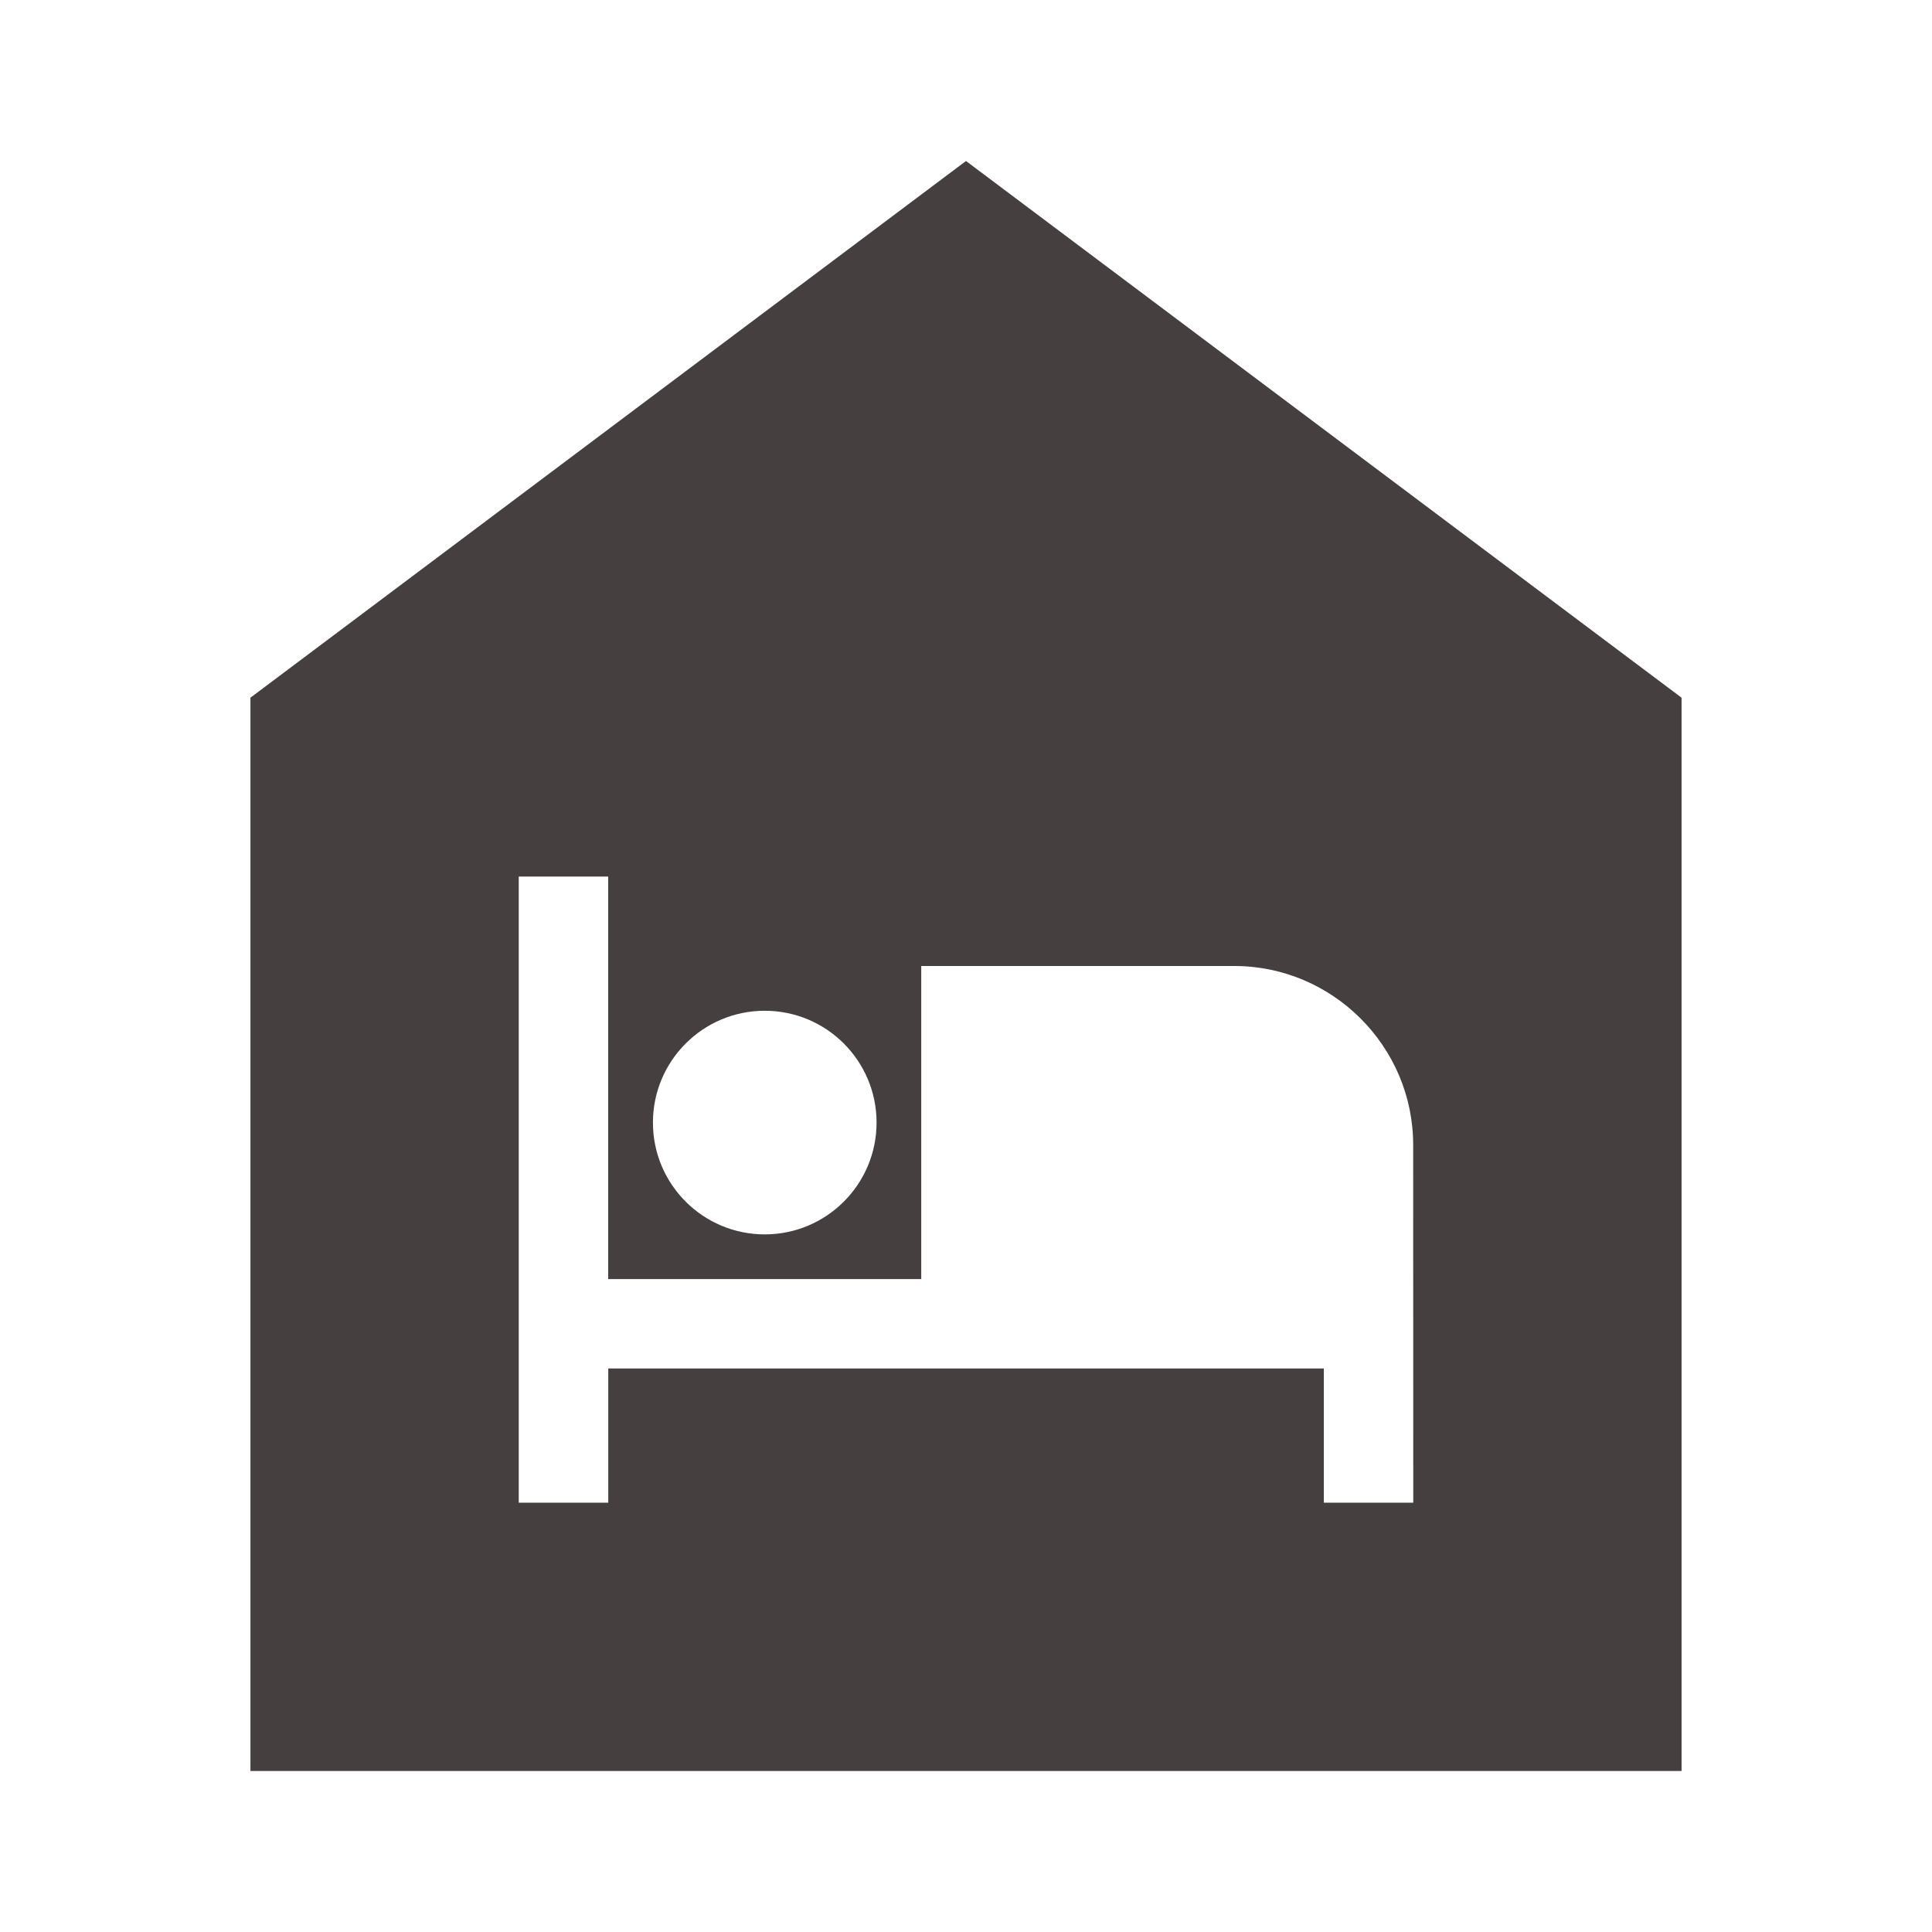 <?xml version="1.0" encoding="utf-8"?>
<!-- Generator: Adobe Illustrator 25.0.1, SVG Export Plug-In . SVG Version: 6.00 Build 0)  -->
<svg version="1.1" id="レイヤー_1" xmlns="http://www.w3.org/2000/svg" xmlns:xlink="http://www.w3.org/1999/xlink" x="0px"
	 y="0px" width="24px" height="24px" viewBox="0 0 24 24" style="enable-background:new 0 0 24 24;" xml:space="preserve">
<style type="text/css">
	.st0{fill:none;}
	.st1{fill:#45403F;}
</style>
<g>
	<rect x="2" y="2" class="st0" width="20" height="20"/>
	<path class="st1" d="M12,2L3.111,8.667V22h17.778V8.667L12,2z M9.5,12.556c0.767,0,1.389,0.622,1.389,1.389
		s-0.622,1.389-1.389,1.389s-1.389-0.622-1.389-1.389S8.733,12.556,9.5,12.556z M17.556,18.667h-1.111V17H7.556v1.667H6.444v-7.778
		h1.111v5h3.889V12h3.889c1.222,0,2.222,1,2.222,2.222L17.556,18.667L17.556,18.667z"/>
</g>
</svg>
